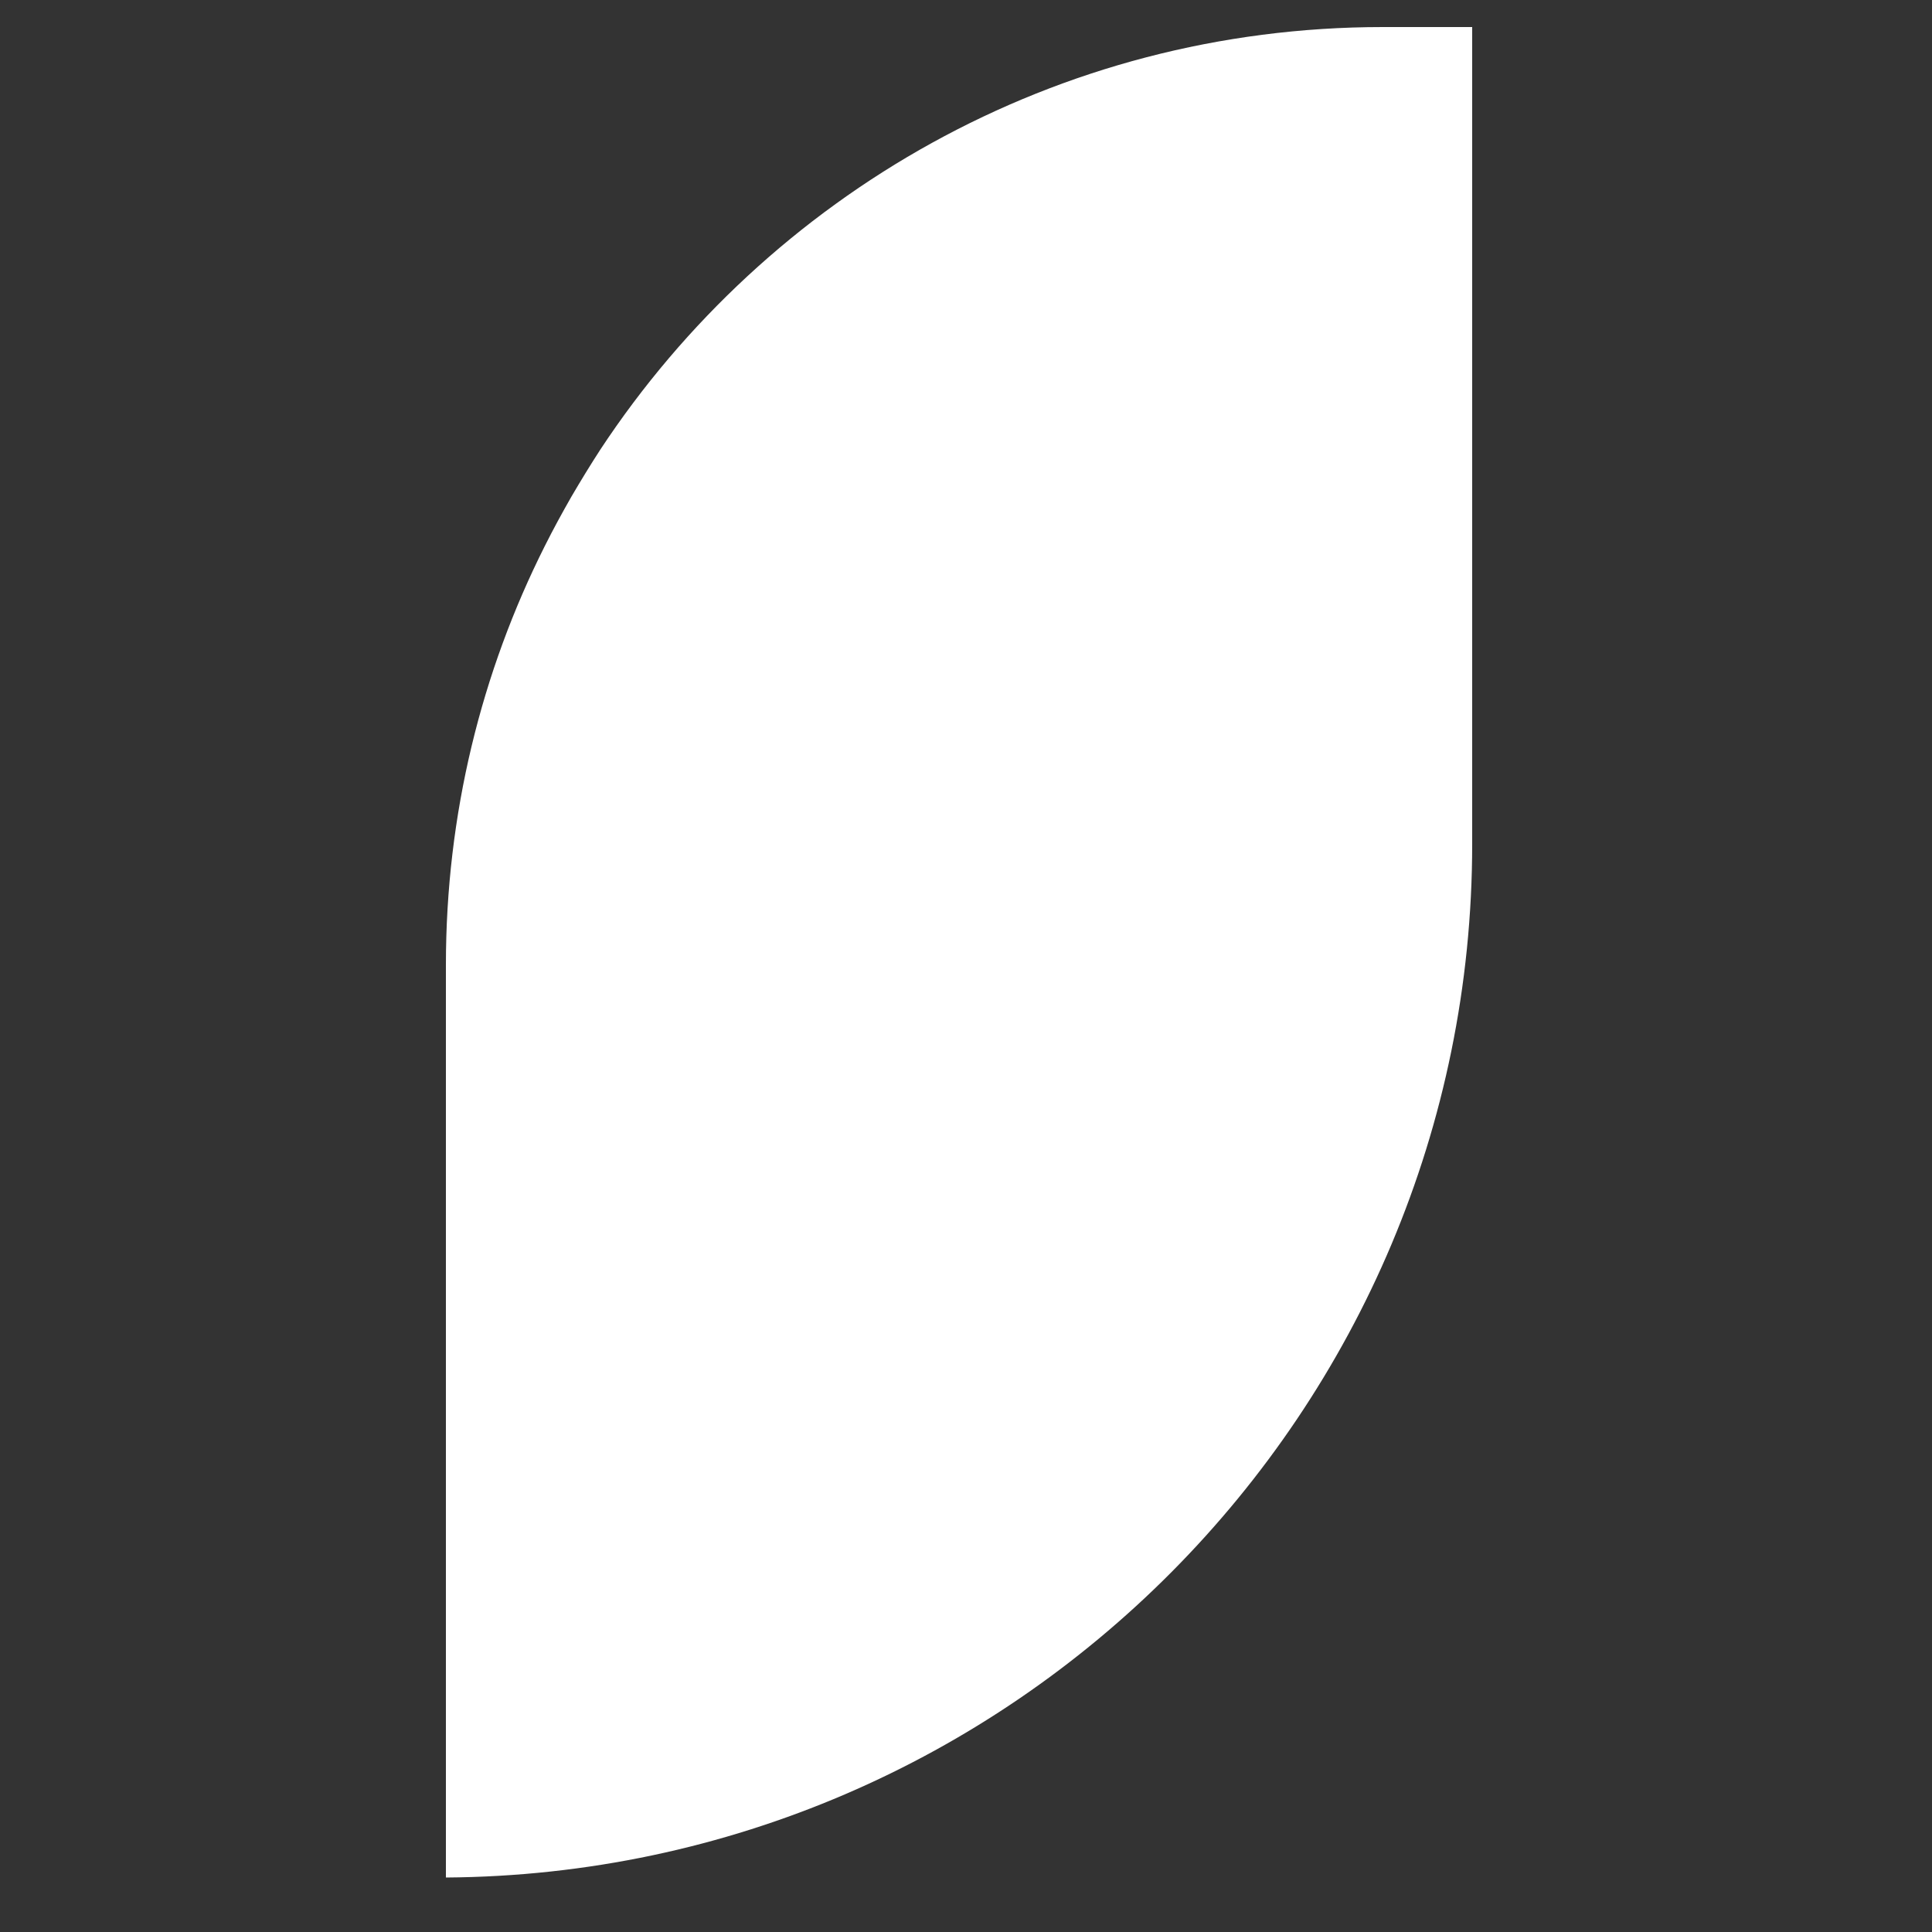 <?xml version="1.0" encoding="UTF-8"?> <!-- Generator: Adobe Illustrator 23.0.1, SVG Export Plug-In . SVG Version: 6.00 Build 0) --> <svg xmlns="http://www.w3.org/2000/svg" xmlns:xlink="http://www.w3.org/1999/xlink" id="Слой_1" x="0px" y="0px" viewBox="0 0 500 500" style="enable-background:new 0 0 500 500;" xml:space="preserve"><rect x="0" y="0" width="500" height="500" fill="#333333" stroke="none"/> <style type="text/css"> .st0{fill:#FFFFFF;} </style> <path class="st0" d="M357.9,7c-84.6,0-159.1,43.5-202.5,109.3c-2.6,4-5.1,8.1-7.5,12.2c-2.4,4.2-4.7,8.4-6.9,12.8 c-16.4,32.6-25.6,69.4-25.6,108.4v19.2v14.7v14.7v187.6C262,484.9,381,365.3,381,218.4V7H357.9z"></path> </svg> 